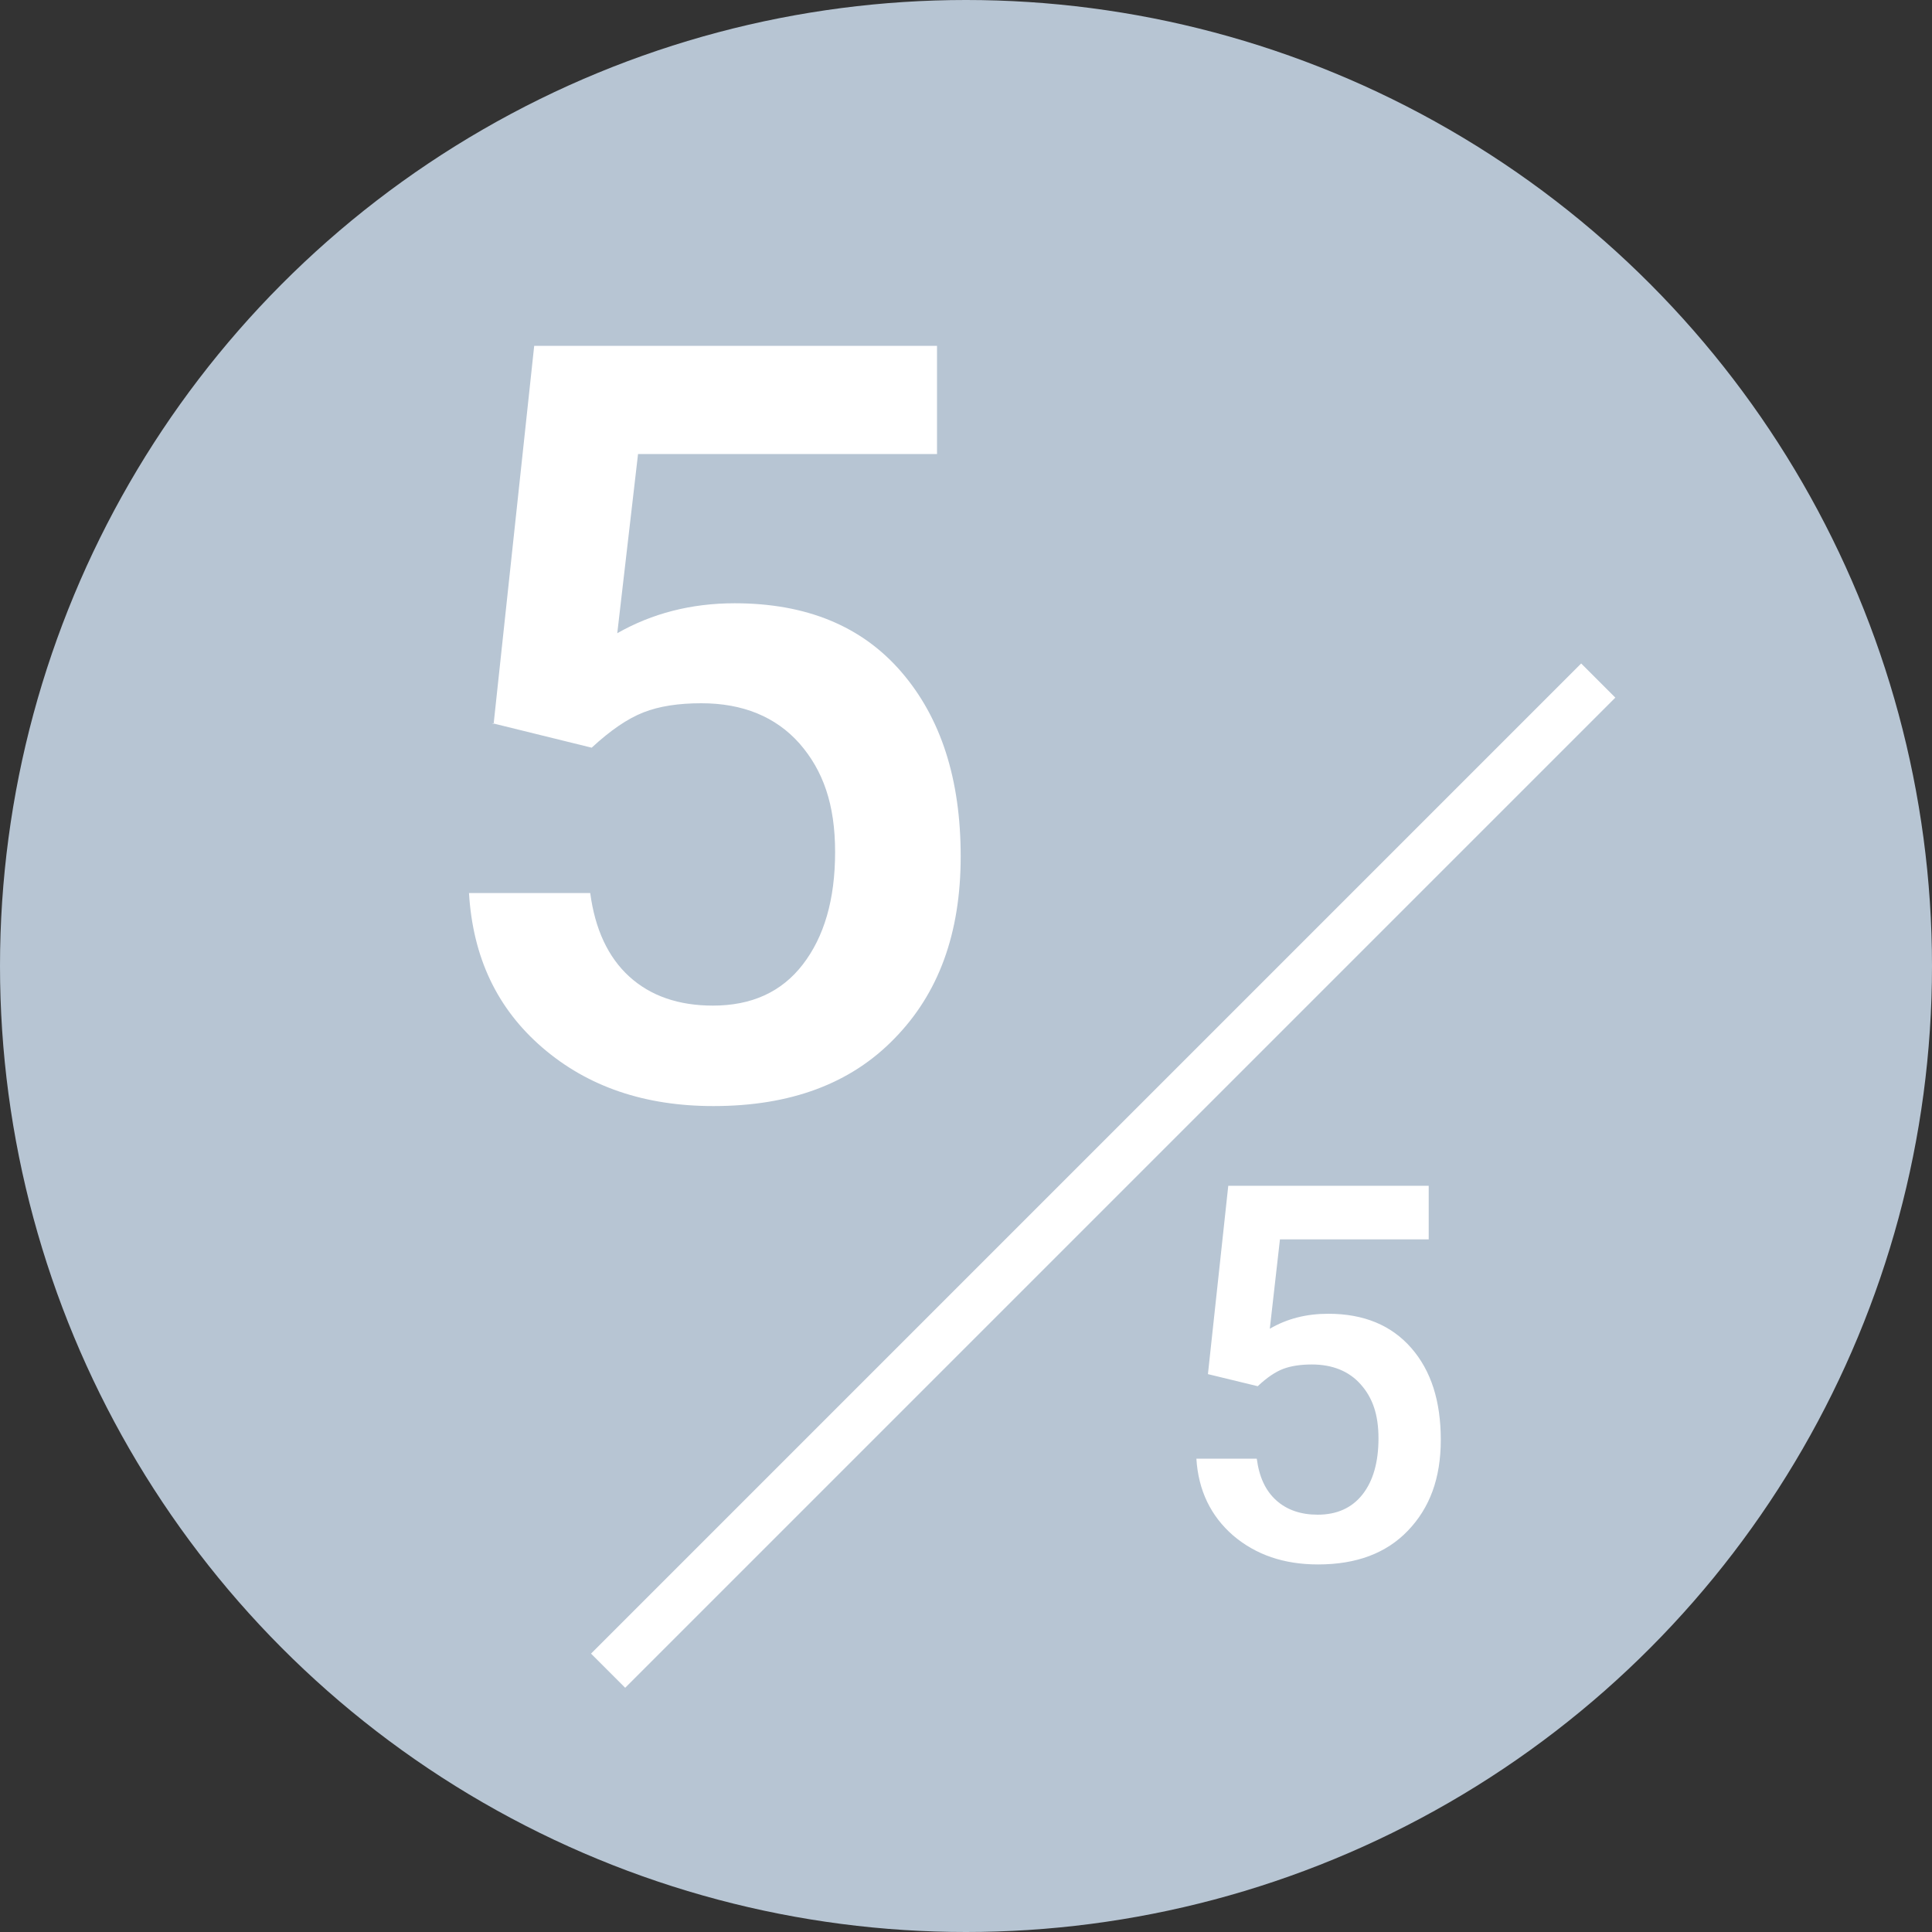 <?xml version="1.0" encoding="UTF-8"?>
<svg id="_レイヤー_2" data-name="レイヤー 2" xmlns="http://www.w3.org/2000/svg" viewBox="0 0 40 40">
  <rect x="0" y="0" width="40" height="40" fill="#333333" stroke="none"/>
  <defs>
    <style>
      .cls-1 {
        fill: #fff;
      }

      .cls-2 {
        fill: none;
        stroke: #fff;
        stroke-miterlimit: 10;
      }

      .cls-3 {
        fill: #b7c5d3;
      }
    </style>
  </defs>
  <g id="layout">
    <g>
      <circle class="cls-3" cx="20" cy="20" r="20"/>
      <path class="cls-1" d="M10.22,14.99l.84-7.83h8.34v2.24h-6.19l-.43,3.71c.72-.41,1.53-.62,2.43-.62,1.48,0,2.63.47,3.45,1.42.82.95,1.23,2.22,1.23,3.82s-.46,2.84-1.37,3.77c-.91.94-2.16,1.4-3.75,1.4-1.42,0-2.6-.4-3.54-1.21-.94-.81-1.44-1.87-1.52-3.2h2.51c.1.75.37,1.33.81,1.73.44.4,1.02.6,1.73.6.8,0,1.42-.28,1.86-.85.44-.57.67-1.34.67-2.33s-.25-1.69-.74-2.25c-.49-.55-1.17-.83-2.03-.83-.47,0-.87.06-1.2.19s-.68.37-1.07.73l-2.07-.51Z"/>
      <path class="cls-1" d="M25.01,28.44l.42-3.89h4.15v1.11h-3.08l-.21,1.85c.36-.21.76-.31,1.21-.31.74,0,1.31.24,1.72.71.41.47.61,1.1.61,1.9s-.23,1.41-.68,1.88c-.45.47-1.07.7-1.86.7-.71,0-1.29-.2-1.76-.6-.46-.4-.72-.93-.76-1.59h1.25c.05.38.18.66.4.86.22.2.51.3.86.3.4,0,.71-.14.93-.42.22-.28.33-.67.33-1.16s-.12-.84-.37-1.12c-.24-.27-.58-.41-1.01-.41-.23,0-.43.03-.59.09-.16.06-.34.18-.53.36l-1.03-.25Z"/>
      <line class="cls-2" x1="33.09" y1="14.09" x2="12.59" y2="34.59"/>
    </g>
  </g>
</svg>